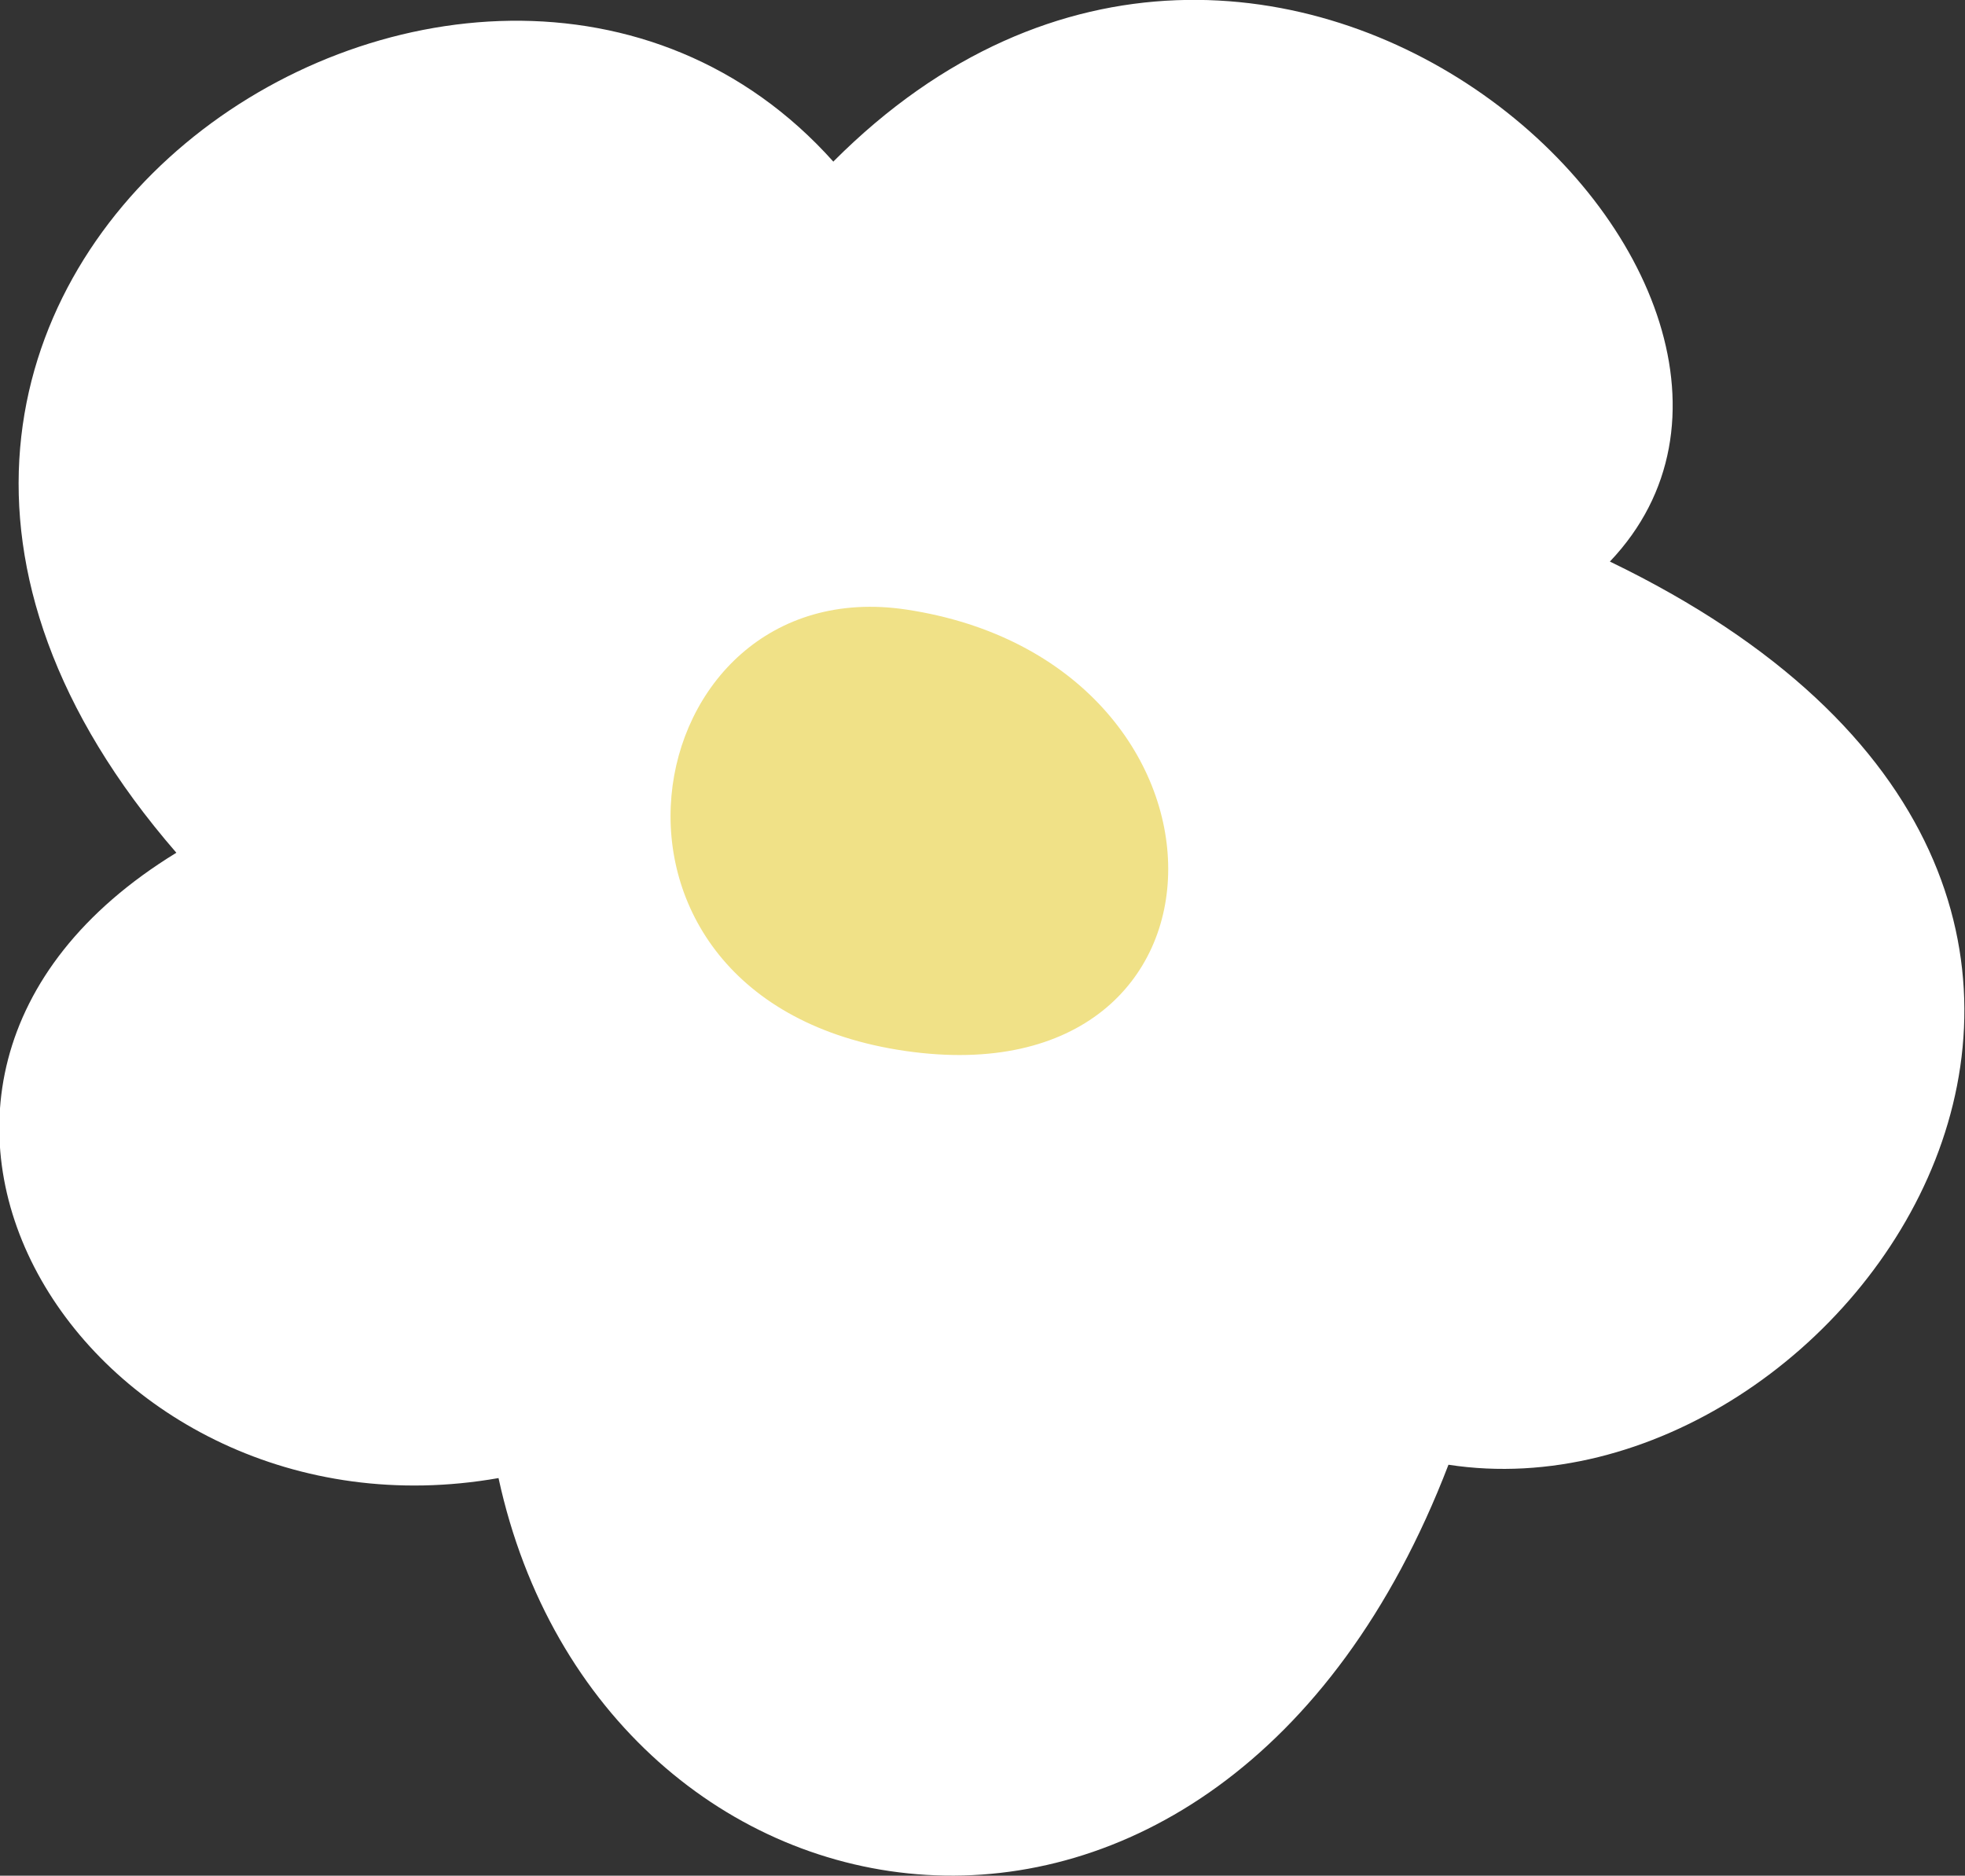 <svg xmlns="http://www.w3.org/2000/svg" width="14.73" height="14.062" viewBox="0 0 14.73 14.062"><rect x="0" y="0" width="14.73" height="14.062" fill="#333333" stroke="none"/><g id="mv_parts_flower04" transform="translate(-64 -254.087)"><path id="パス_403" data-name="パス 403" d="M47.1 154.312c-2.68-3-8.633.906-4.926 5.18-2.868 1.756-.636 5.225 2.415 4.688.778 3.581 5.4 4.385 7.121-.1 3 .461 6.328-4.3 1.21-6.771 1.94-2.041-2.533-6.295-5.82-3" transform="translate(23.148 100.988)" fill="#fff"/><path id="パス_404" data-name="パス 404" d="M45.649 155.86c-2.058-.31-2.637 2.929-.008 3.309s2.622-2.914.008-3.309" transform="translate(25.146 102.797)" fill="#f0e187"/></g></svg>